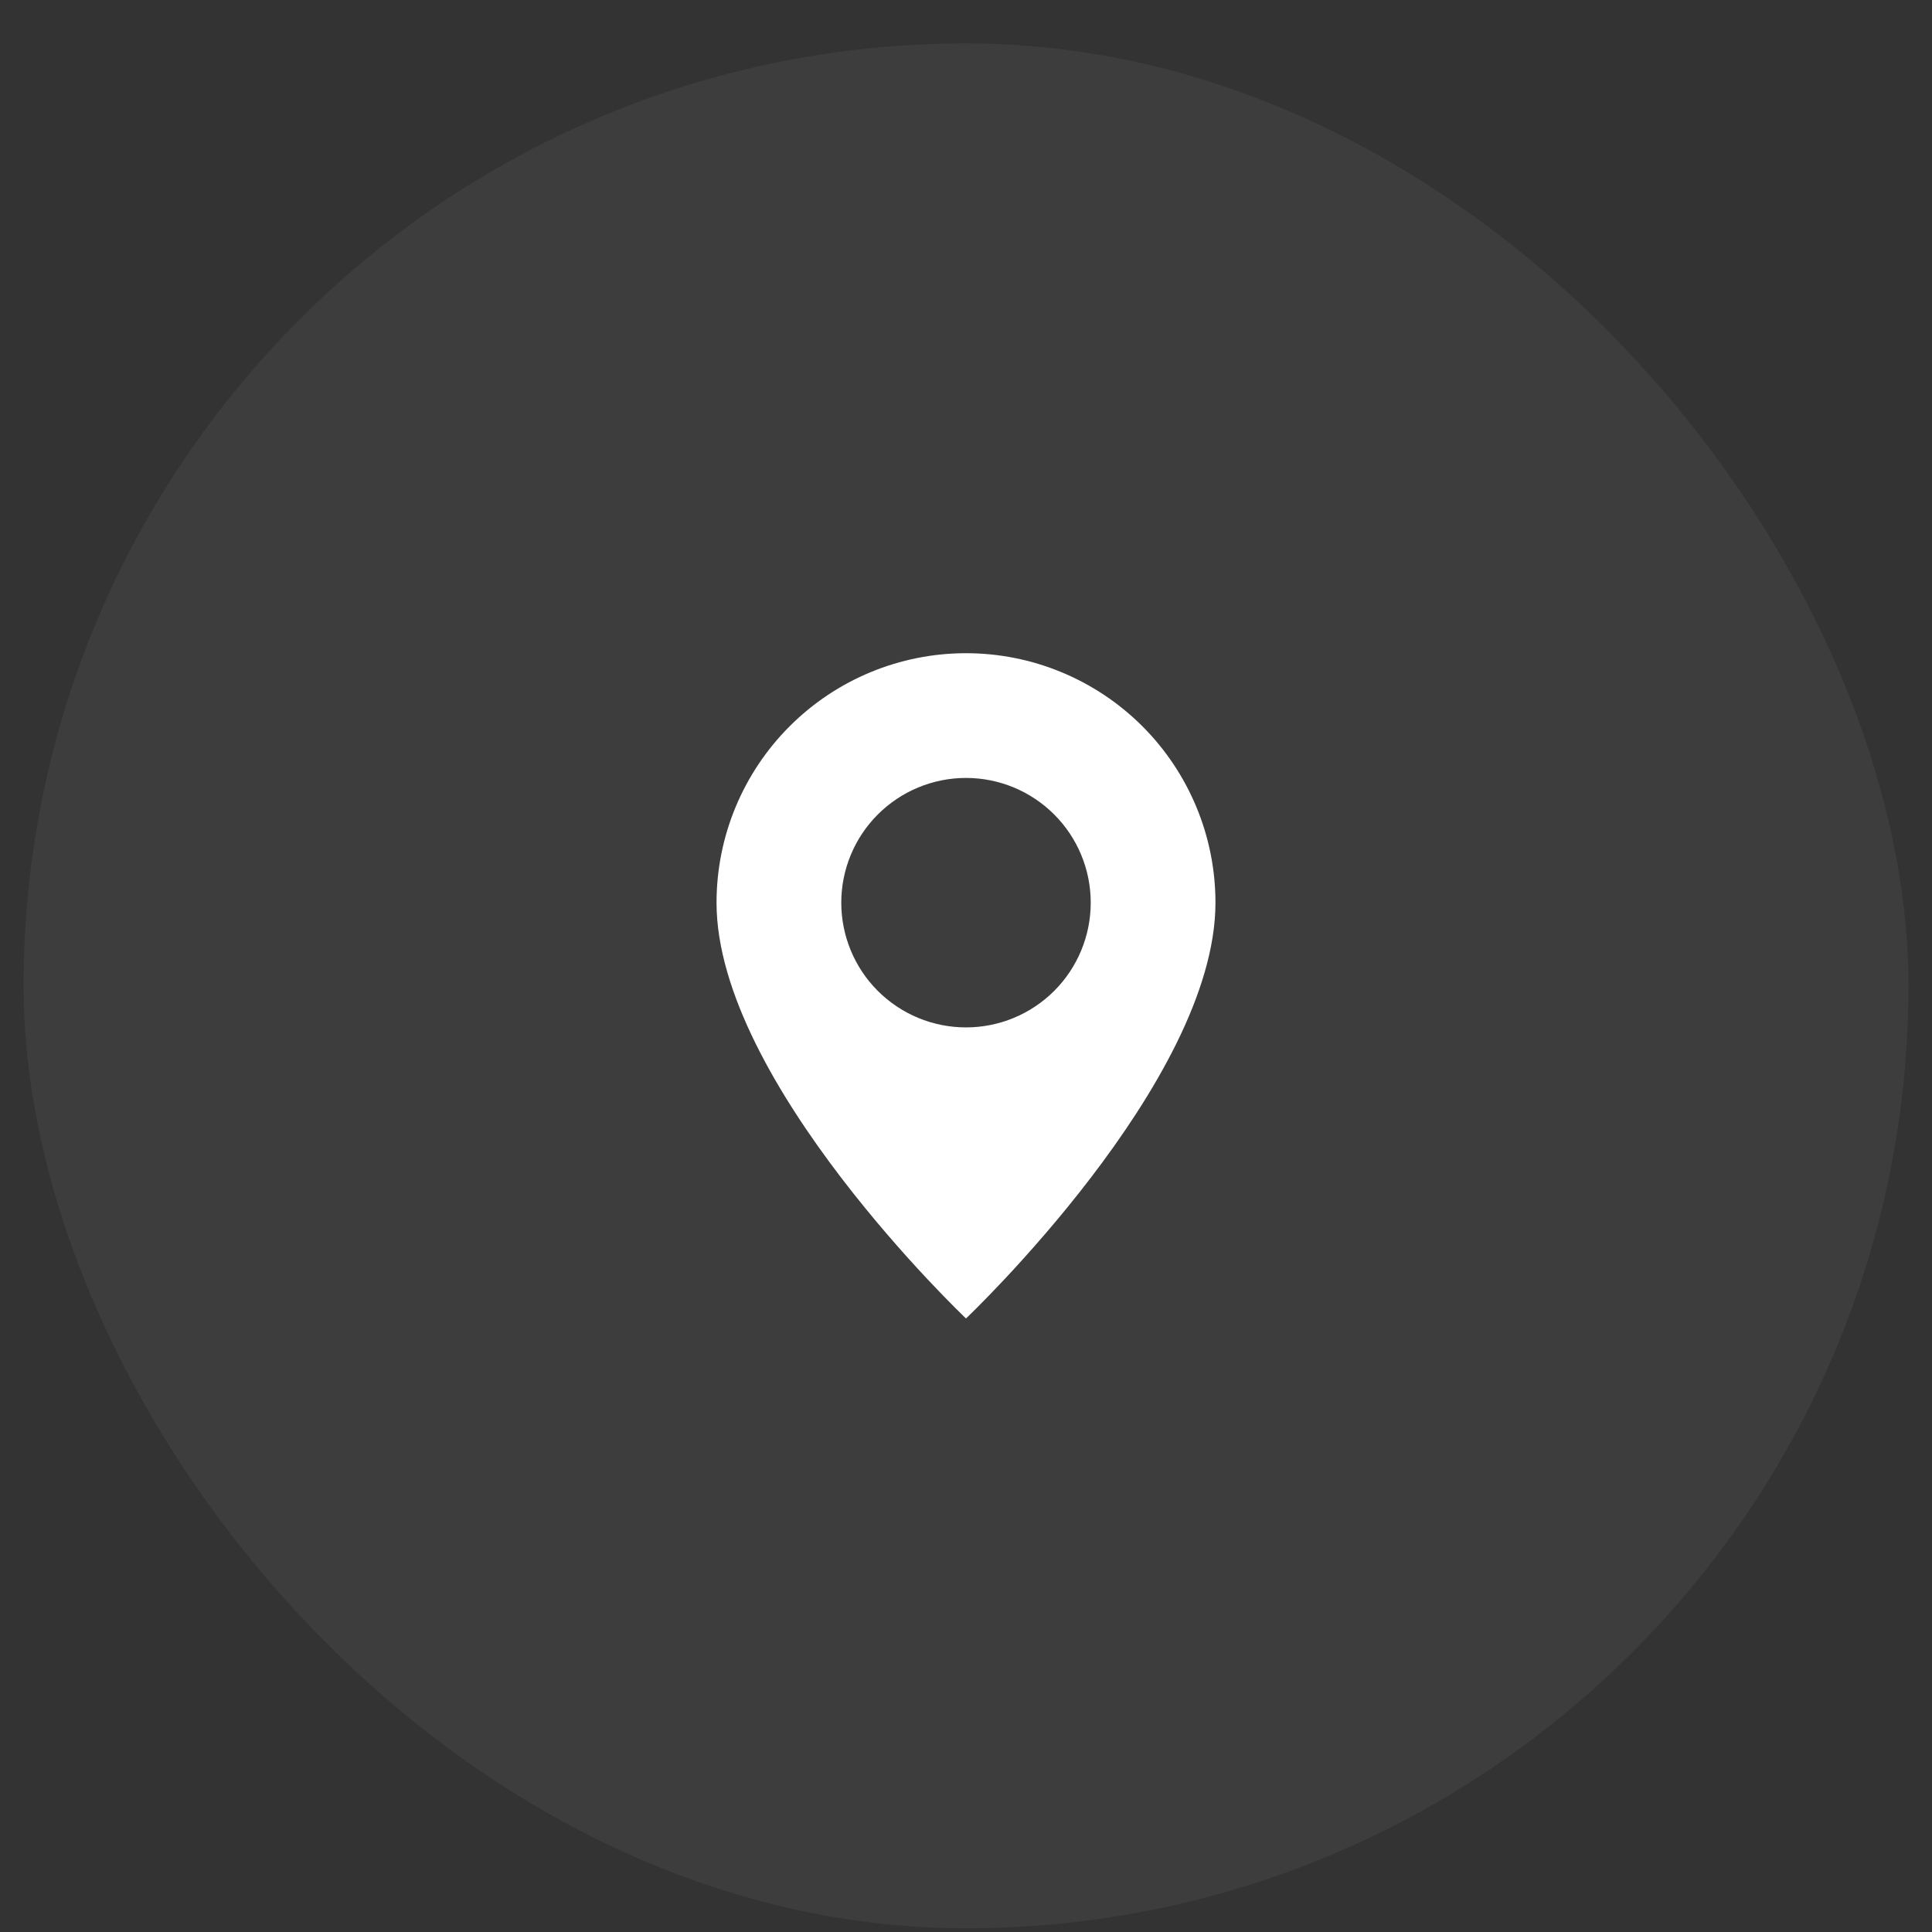 <svg width="41" height="41" viewBox="0 0 41 41" fill="none" xmlns="http://www.w3.org/2000/svg">
<rect x="0" y="0" width="41" height="41" fill="#333333" stroke="none"/>
<rect x="0.5" y="0.921" width="40" height="40" rx="20" fill="white" fill-opacity="0.05"/>
<g clip-path="url(#clip0_131_2573)">
<path d="M20.5 27.98C20.5 27.98 25.794 22.963 25.794 19.156C25.794 17.752 25.236 16.406 24.244 15.413C23.251 14.42 21.904 13.862 20.5 13.862C19.096 13.862 17.749 14.42 16.757 15.413C15.764 16.406 15.206 17.752 15.206 19.156C15.206 22.963 20.5 27.98 20.5 27.98ZM20.5 21.803C19.798 21.803 19.125 21.525 18.628 21.028C18.132 20.532 17.853 19.858 17.853 19.156C17.853 18.454 18.132 17.781 18.628 17.285C19.125 16.788 19.798 16.509 20.5 16.509C21.202 16.509 21.875 16.788 22.372 17.285C22.868 17.781 23.147 18.454 23.147 19.156C23.147 19.858 22.868 20.532 22.372 21.028C21.875 21.525 21.202 21.803 20.5 21.803Z" fill="white"/>
</g>
<defs>
<clipPath id="clip0_131_2573">
<rect width="14.118" height="14.118" fill="white" transform="translate(13.441 13.862)"/>
</clipPath>
</defs>
</svg>
